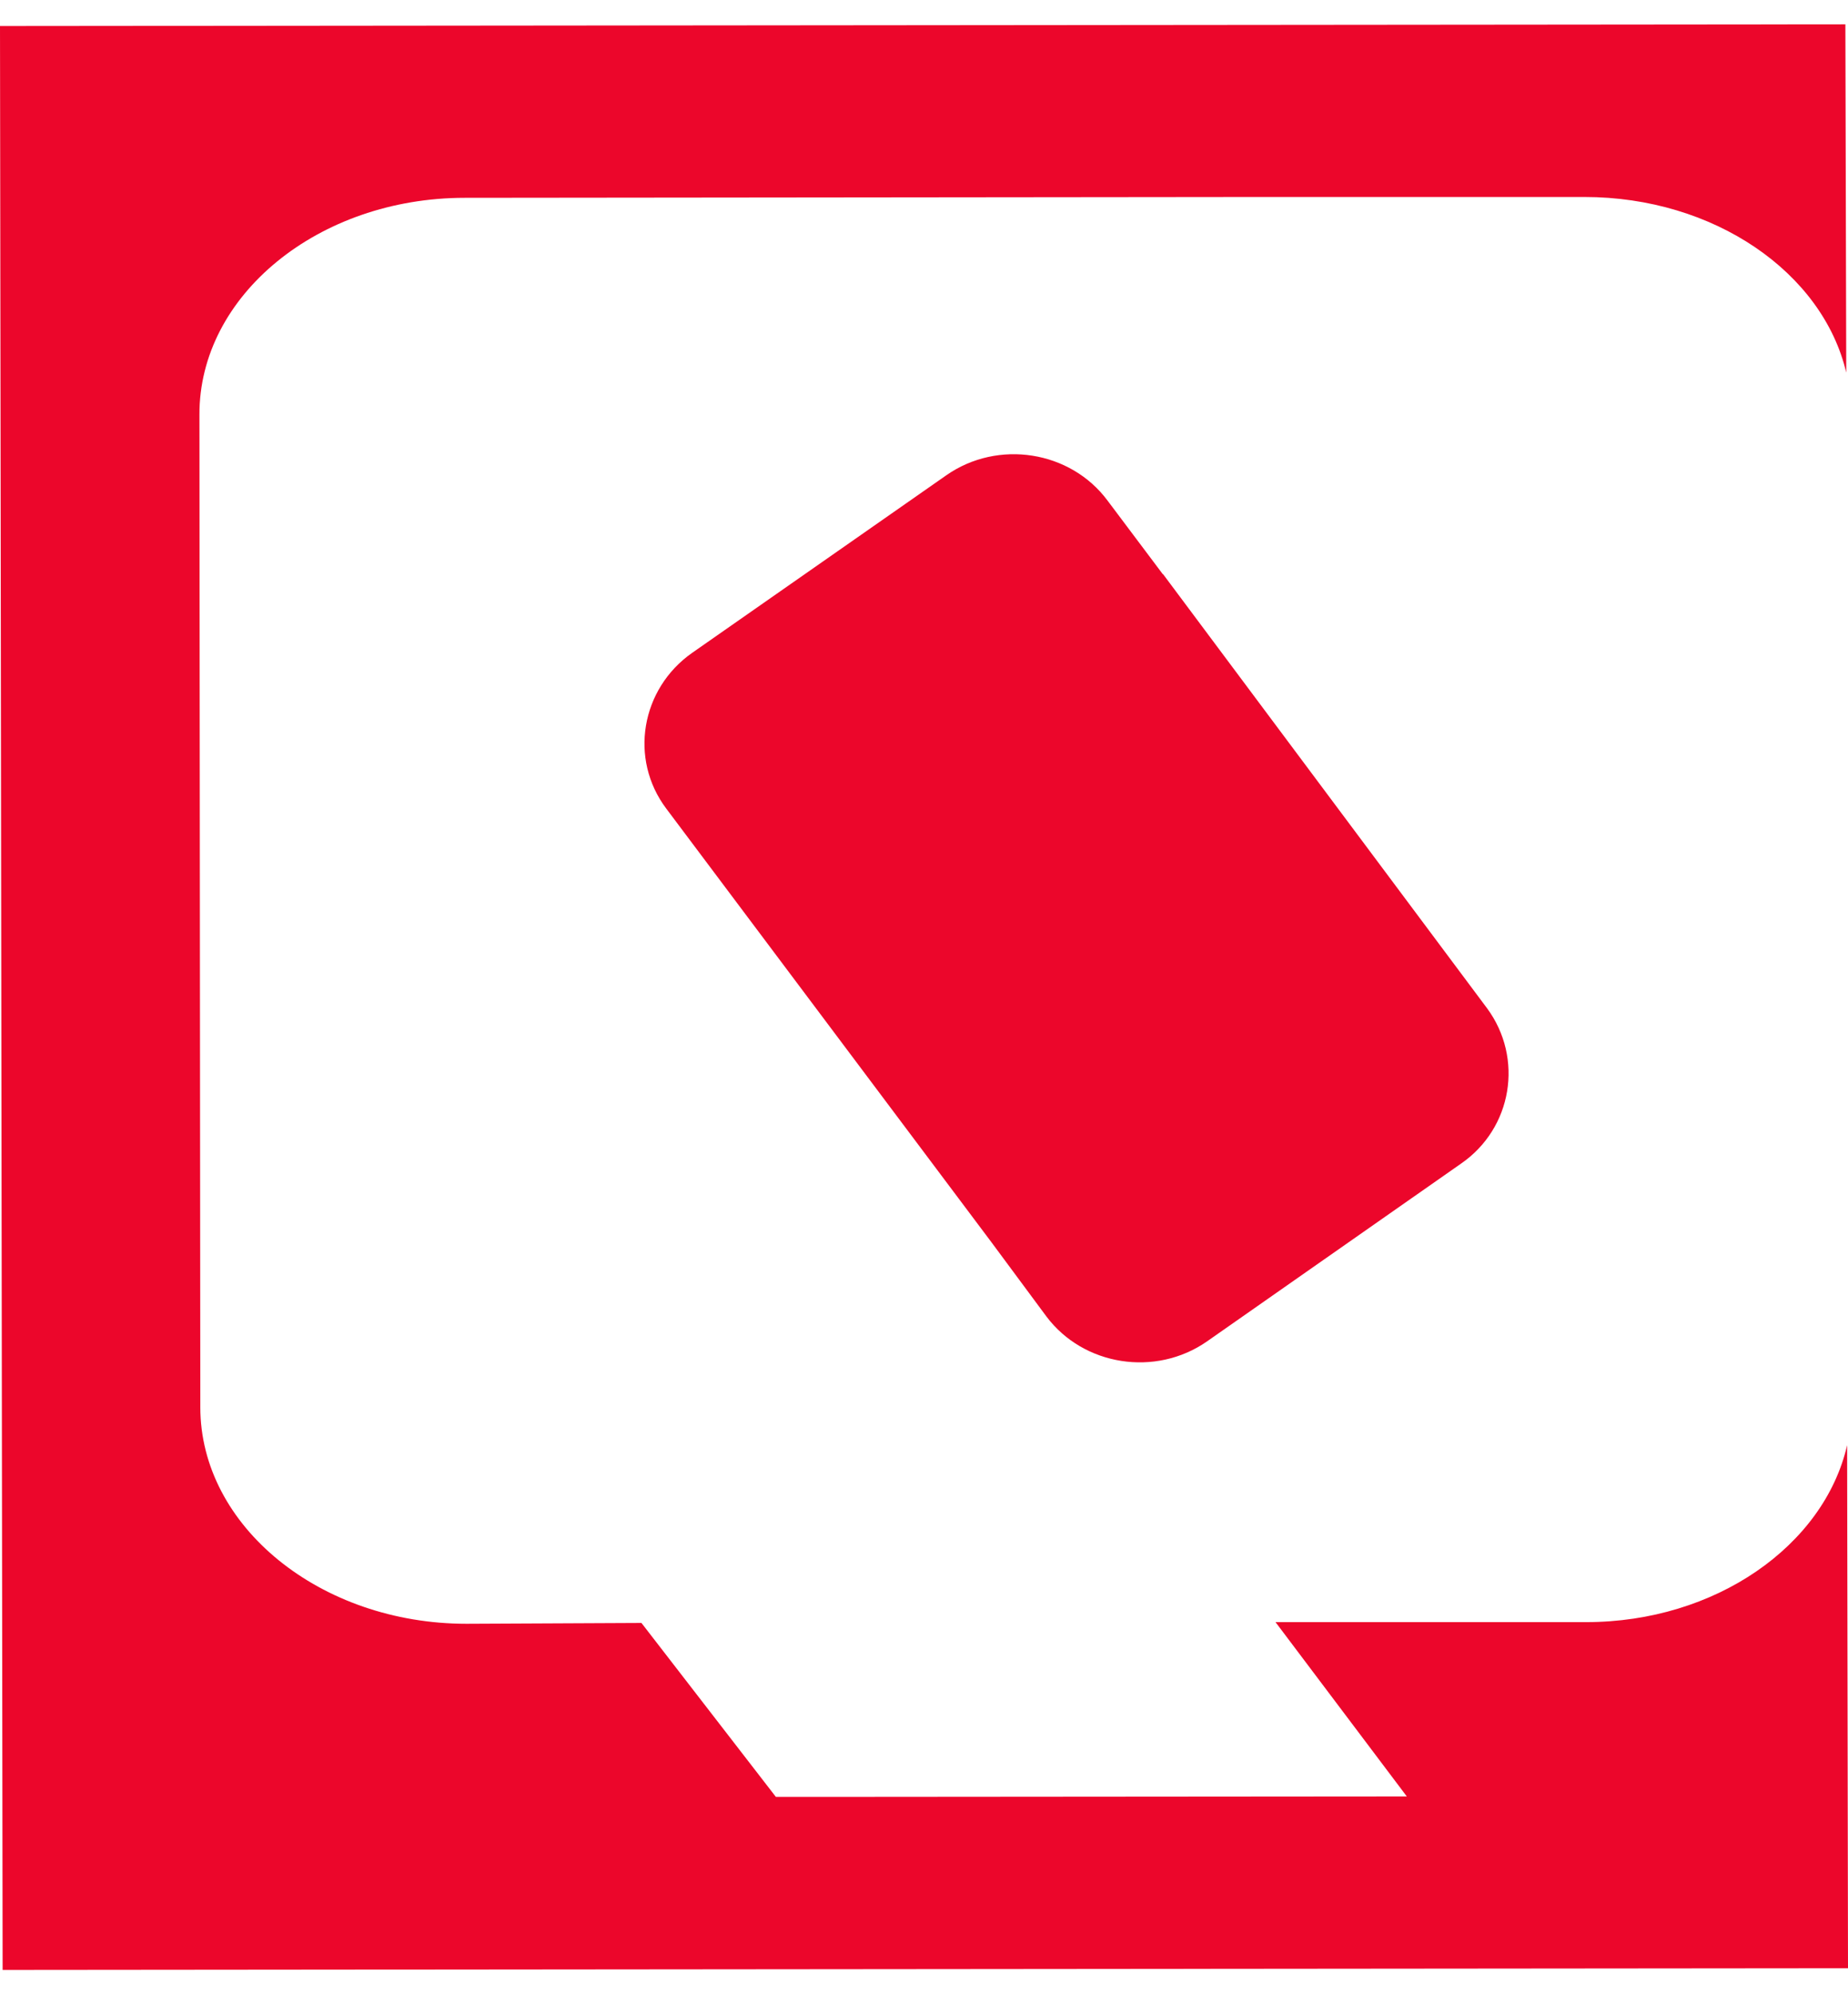 <svg width="38" height="41" viewBox="0 0 38 41" fill="none" xmlns="http://www.w3.org/2000/svg">
<path d="M38 40.465L0.054 40.5L0 0.535L37.946 0.5L37.964 7.66C37.48 5.603 35.245 4.05 32.58 4.05H25.896L9.556 4.067C6.55 4.067 4.092 6.072 4.101 8.528L4.119 28.931C4.119 31.379 6.586 33.383 9.592 33.383L13.19 33.366L15.954 36.942H17.452L28.928 36.933L26.228 33.349H32.616C35.272 33.349 37.507 31.778 37.982 29.712L38 40.448V40.465Z" fill="#EC062B"></path>
<path d="M23.913 11.808L22.773 10.29C22.01 9.265 20.521 9.031 19.462 9.769L14.231 13.423C13.181 14.16 12.93 15.601 13.701 16.625L20.386 25.538L21.517 27.065C22.279 28.081 23.76 28.315 24.819 27.578L30.041 23.924C31.1 23.195 31.333 21.754 30.579 20.73L23.913 11.8V11.808Z" fill="#EC062B"></path>
</svg>
